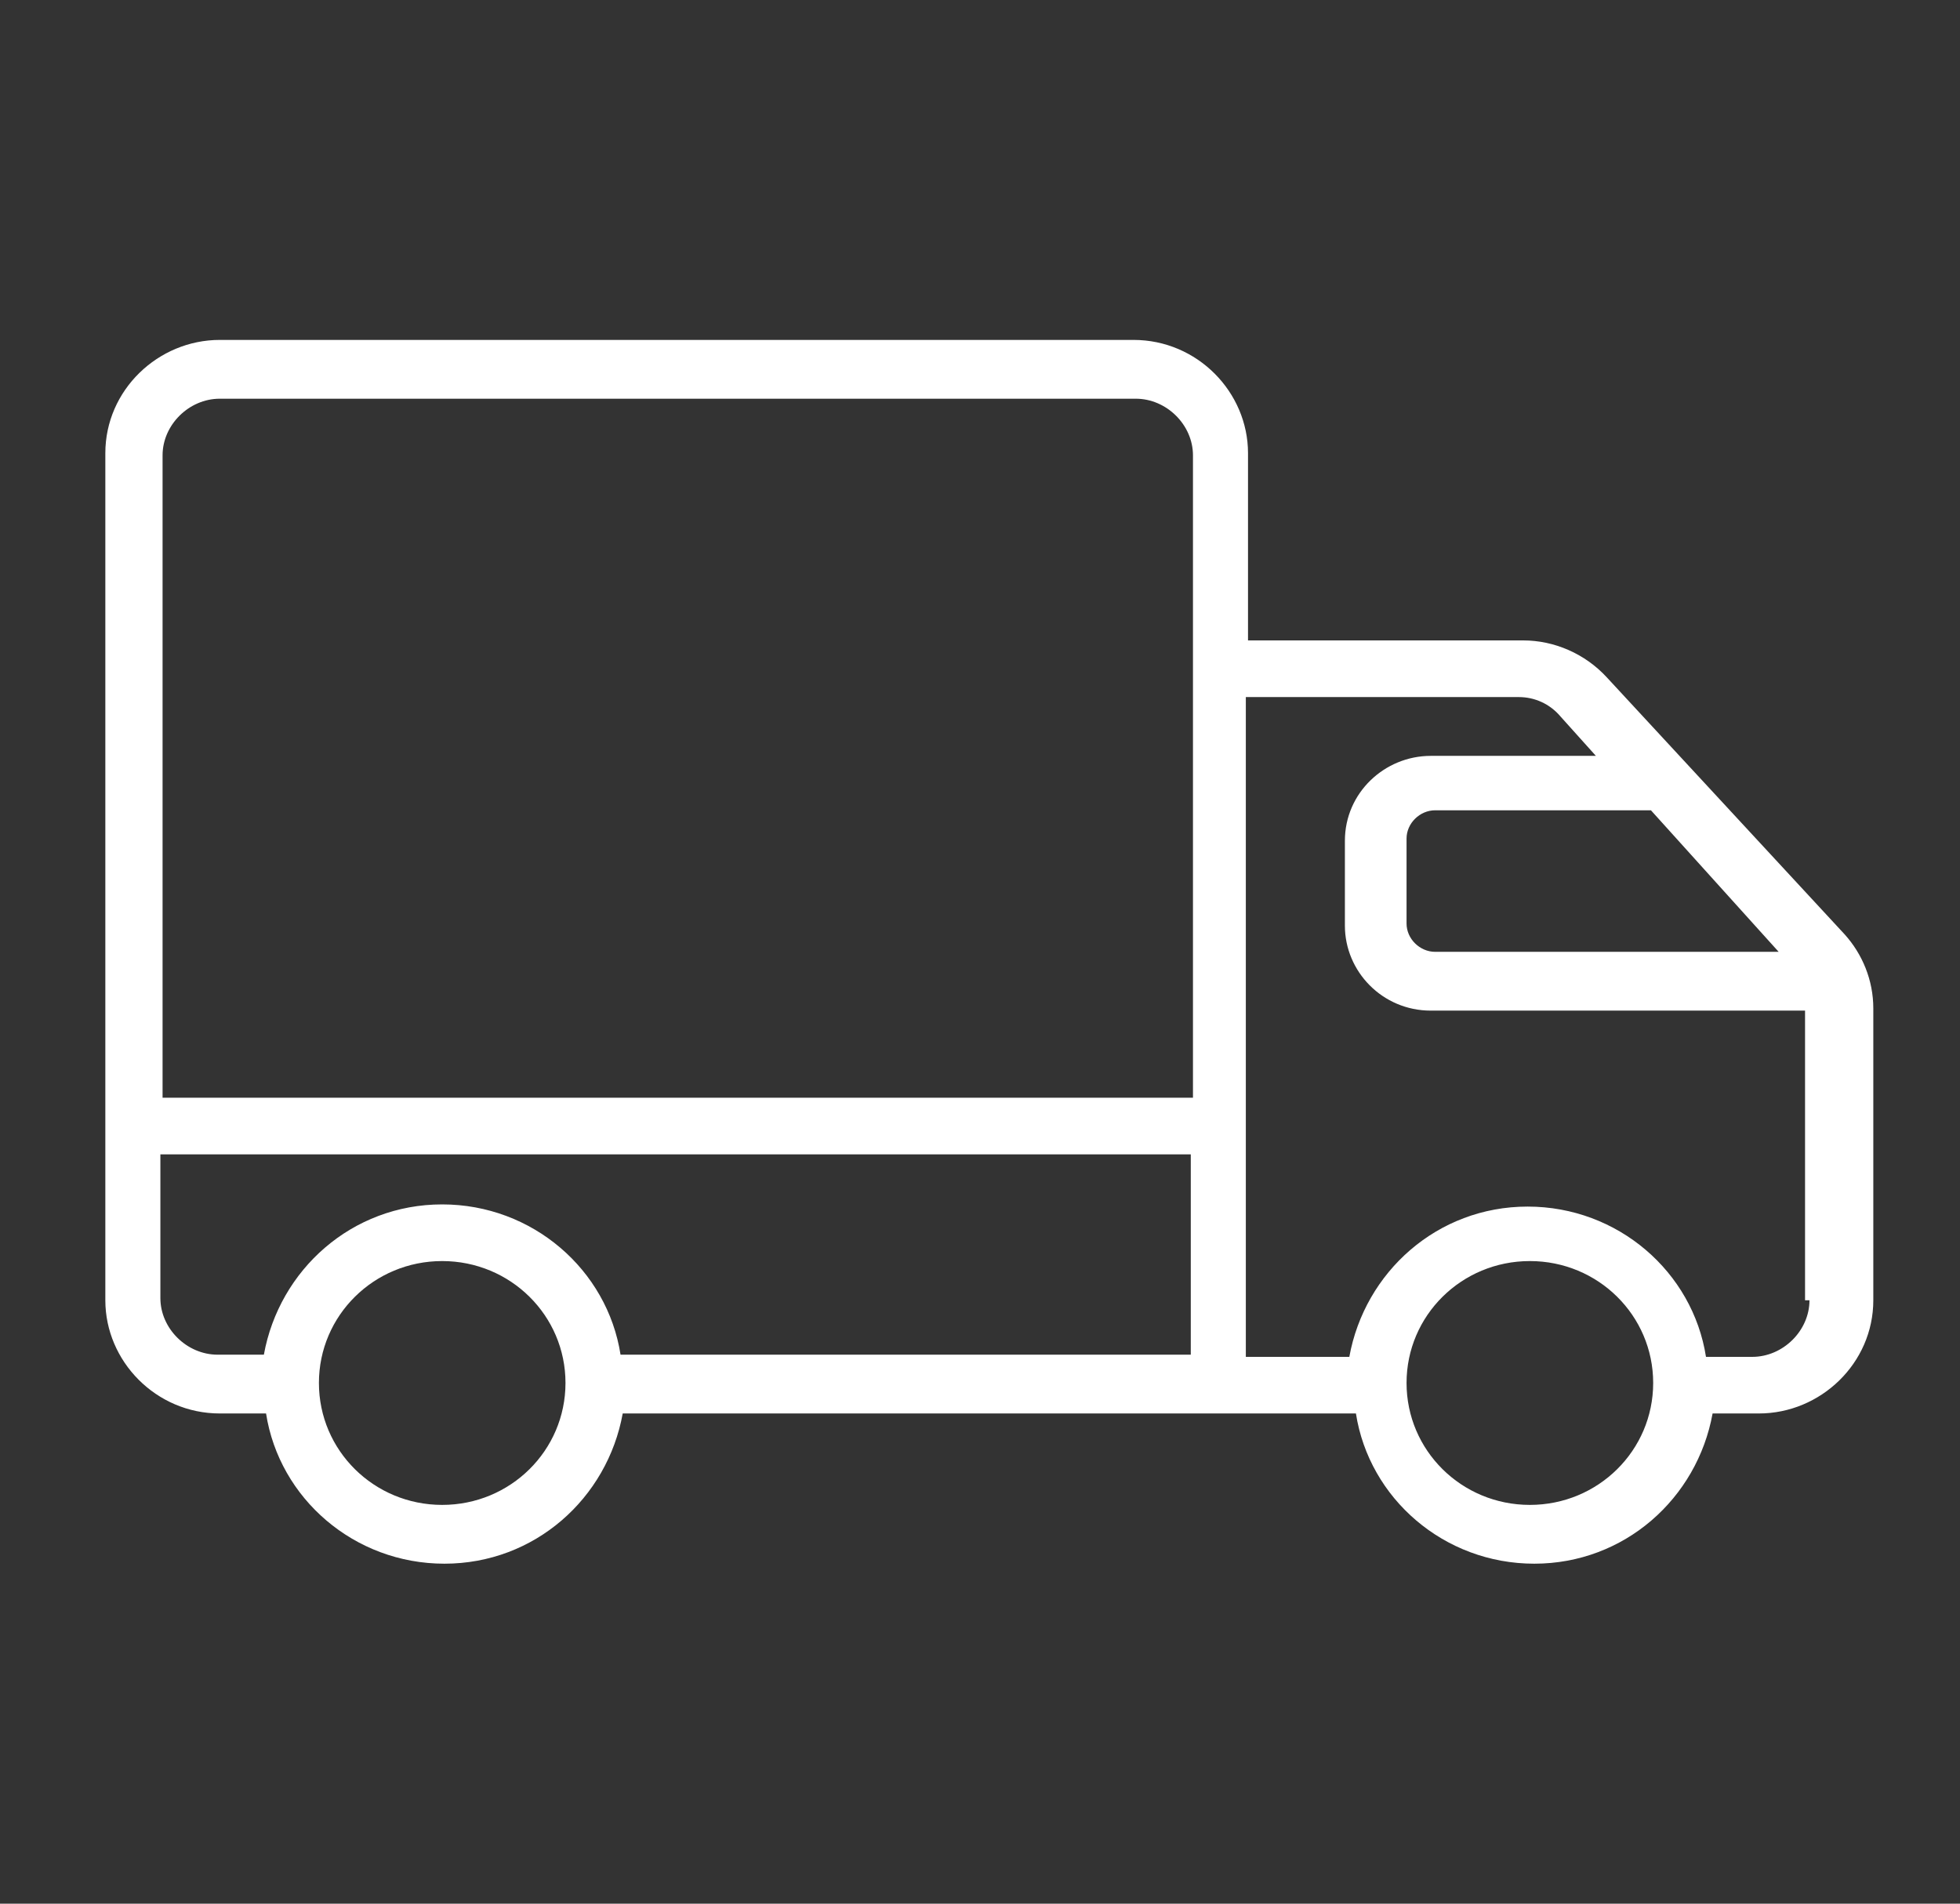 <svg xmlns="http://www.w3.org/2000/svg" fill="none" viewBox="0 0 35 34" height="34" width="35">
<rect x="0" y="0" width="35" height="34" fill="#333333" stroke="none"/>
<path fill="white" d="M28.695 12.1C28.302 11.672 27.751 11.438 27.201 11.438H22.286V8.094C22.286 7.005 21.382 6.071 20.242 6.071H3.925C2.824 6.071 1.881 6.966 1.881 8.094V23.223C1.881 24.311 2.785 25.245 3.925 25.245H4.751C4.987 26.762 6.324 27.928 7.936 27.928C9.548 27.928 10.845 26.762 11.12 25.245H21.854H24.213C24.449 26.762 25.785 27.928 27.398 27.928C29.009 27.928 30.307 26.762 30.582 25.245H31.408C32.509 25.245 33.452 24.35 33.452 23.223V18.011C33.452 17.506 33.256 17.039 32.941 16.689L28.695 12.1ZM7.896 26.878C6.678 26.878 5.695 25.906 5.695 24.7C5.695 23.495 6.678 22.523 7.896 22.523C9.115 22.523 10.098 23.495 10.098 24.7C10.098 25.906 9.115 26.878 7.896 26.878ZM21.303 24.195H11.081C10.845 22.678 9.508 21.511 7.896 21.511C6.284 21.511 4.987 22.678 4.712 24.195H3.886C3.336 24.195 2.864 23.728 2.864 23.184V20.617H21.264V24.195H21.303ZM21.303 11.944V19.606H2.903V8.133C2.903 7.588 3.375 7.121 3.925 7.121H20.281C20.832 7.121 21.303 7.588 21.303 8.133V11.944ZM29.481 14.472L31.762 17H25.628C25.353 17 25.117 16.767 25.117 16.494V14.977C25.117 14.705 25.353 14.472 25.628 14.472H29.481ZM27.319 26.878C26.1 26.878 25.117 25.906 25.117 24.7C25.117 23.495 26.1 22.523 27.319 22.523C28.538 22.523 29.521 23.495 29.521 24.7C29.521 25.906 28.538 26.878 27.319 26.878ZM32.312 23.223C32.312 23.767 31.84 24.234 31.29 24.234H30.464C30.228 22.717 28.892 21.55 27.279 21.55C25.668 21.55 24.37 22.717 24.095 24.234H22.247V12.45H27.122C27.398 12.45 27.673 12.566 27.869 12.8L28.498 13.5H25.55C24.724 13.5 24.016 14.161 24.016 15.016V16.533C24.016 17.35 24.685 18.05 25.55 18.05H32.233V23.223H32.312Z"></path>
</svg>
